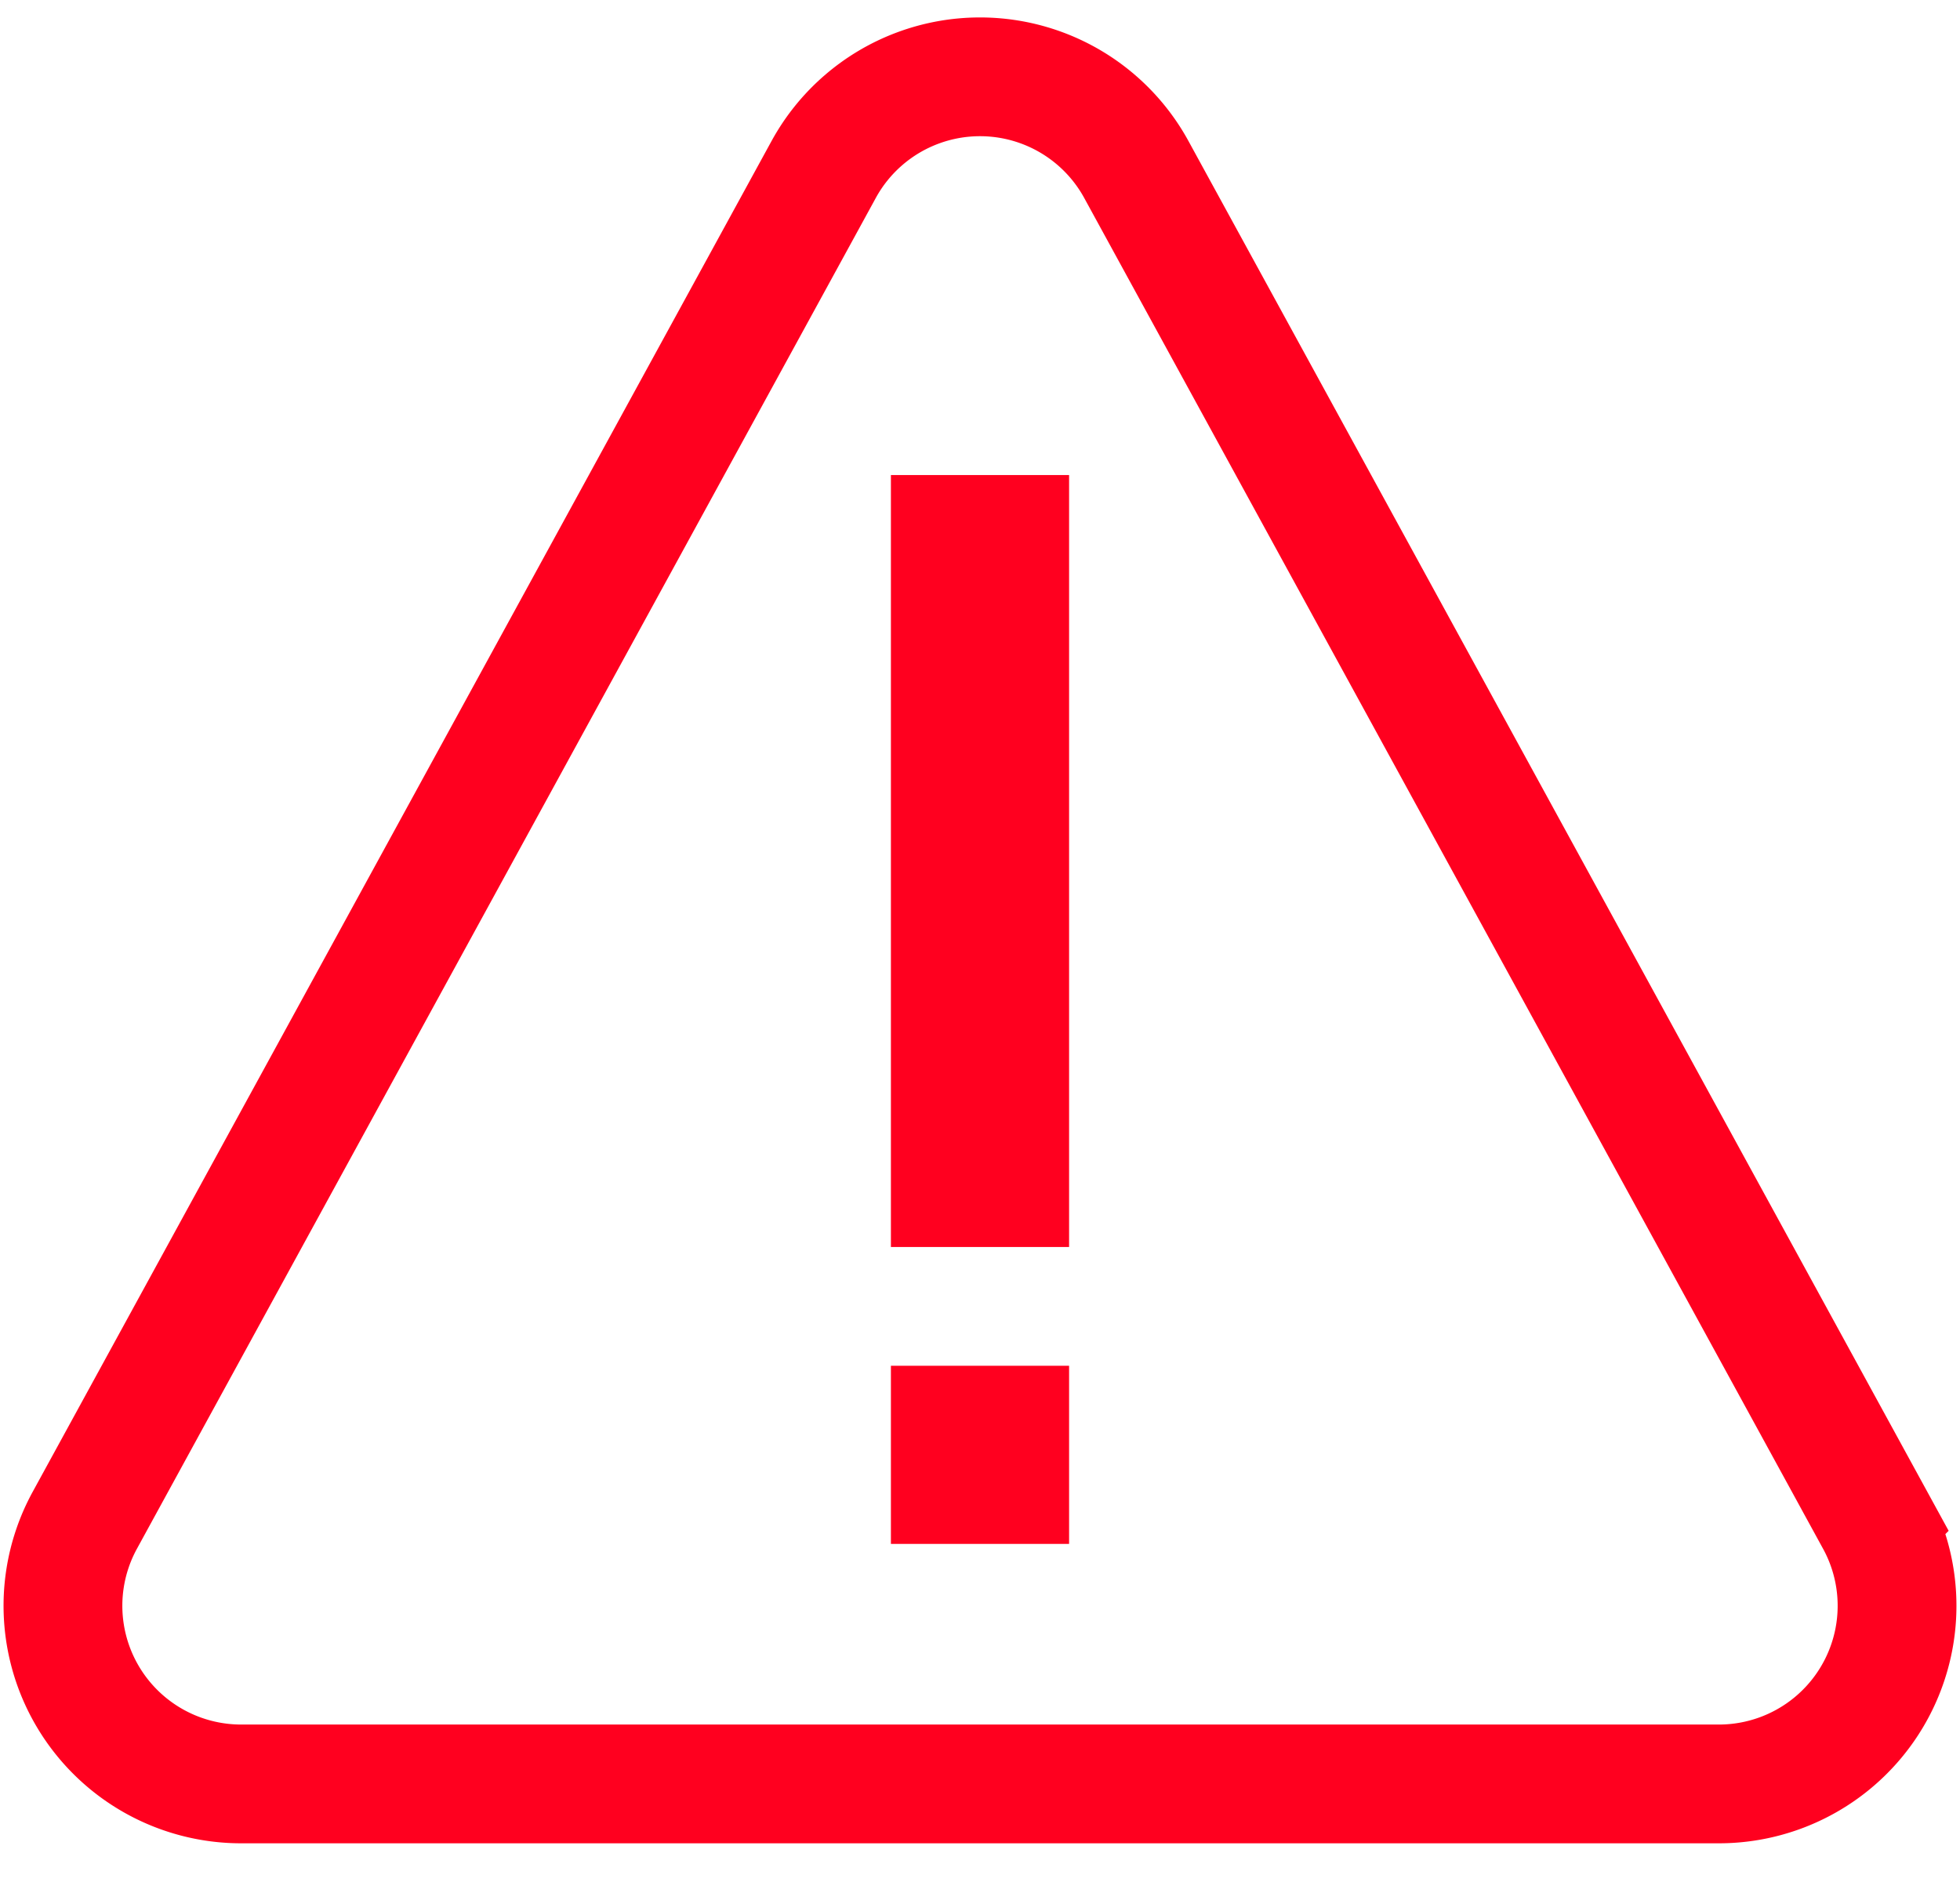 <svg height="32" width="33" xmlns="http://www.w3.org/2000/svg">
    <g fill="none" fill-rule="evenodd">
        <path d="M19.132 2.854l12.44 22.748a3 3 0 01-2.632 4.44H4.06a3 3 0 01-2.632-4.44l12.44-22.748a3 3 0 015.264 0z" stroke="#ff001f" stroke-width="2"/>
        <g fill="#ff001f">
            <path d="M15 8h3v13h-3zM15 23h3v3h-3z"/>
        </g>
    </g>
</svg>
